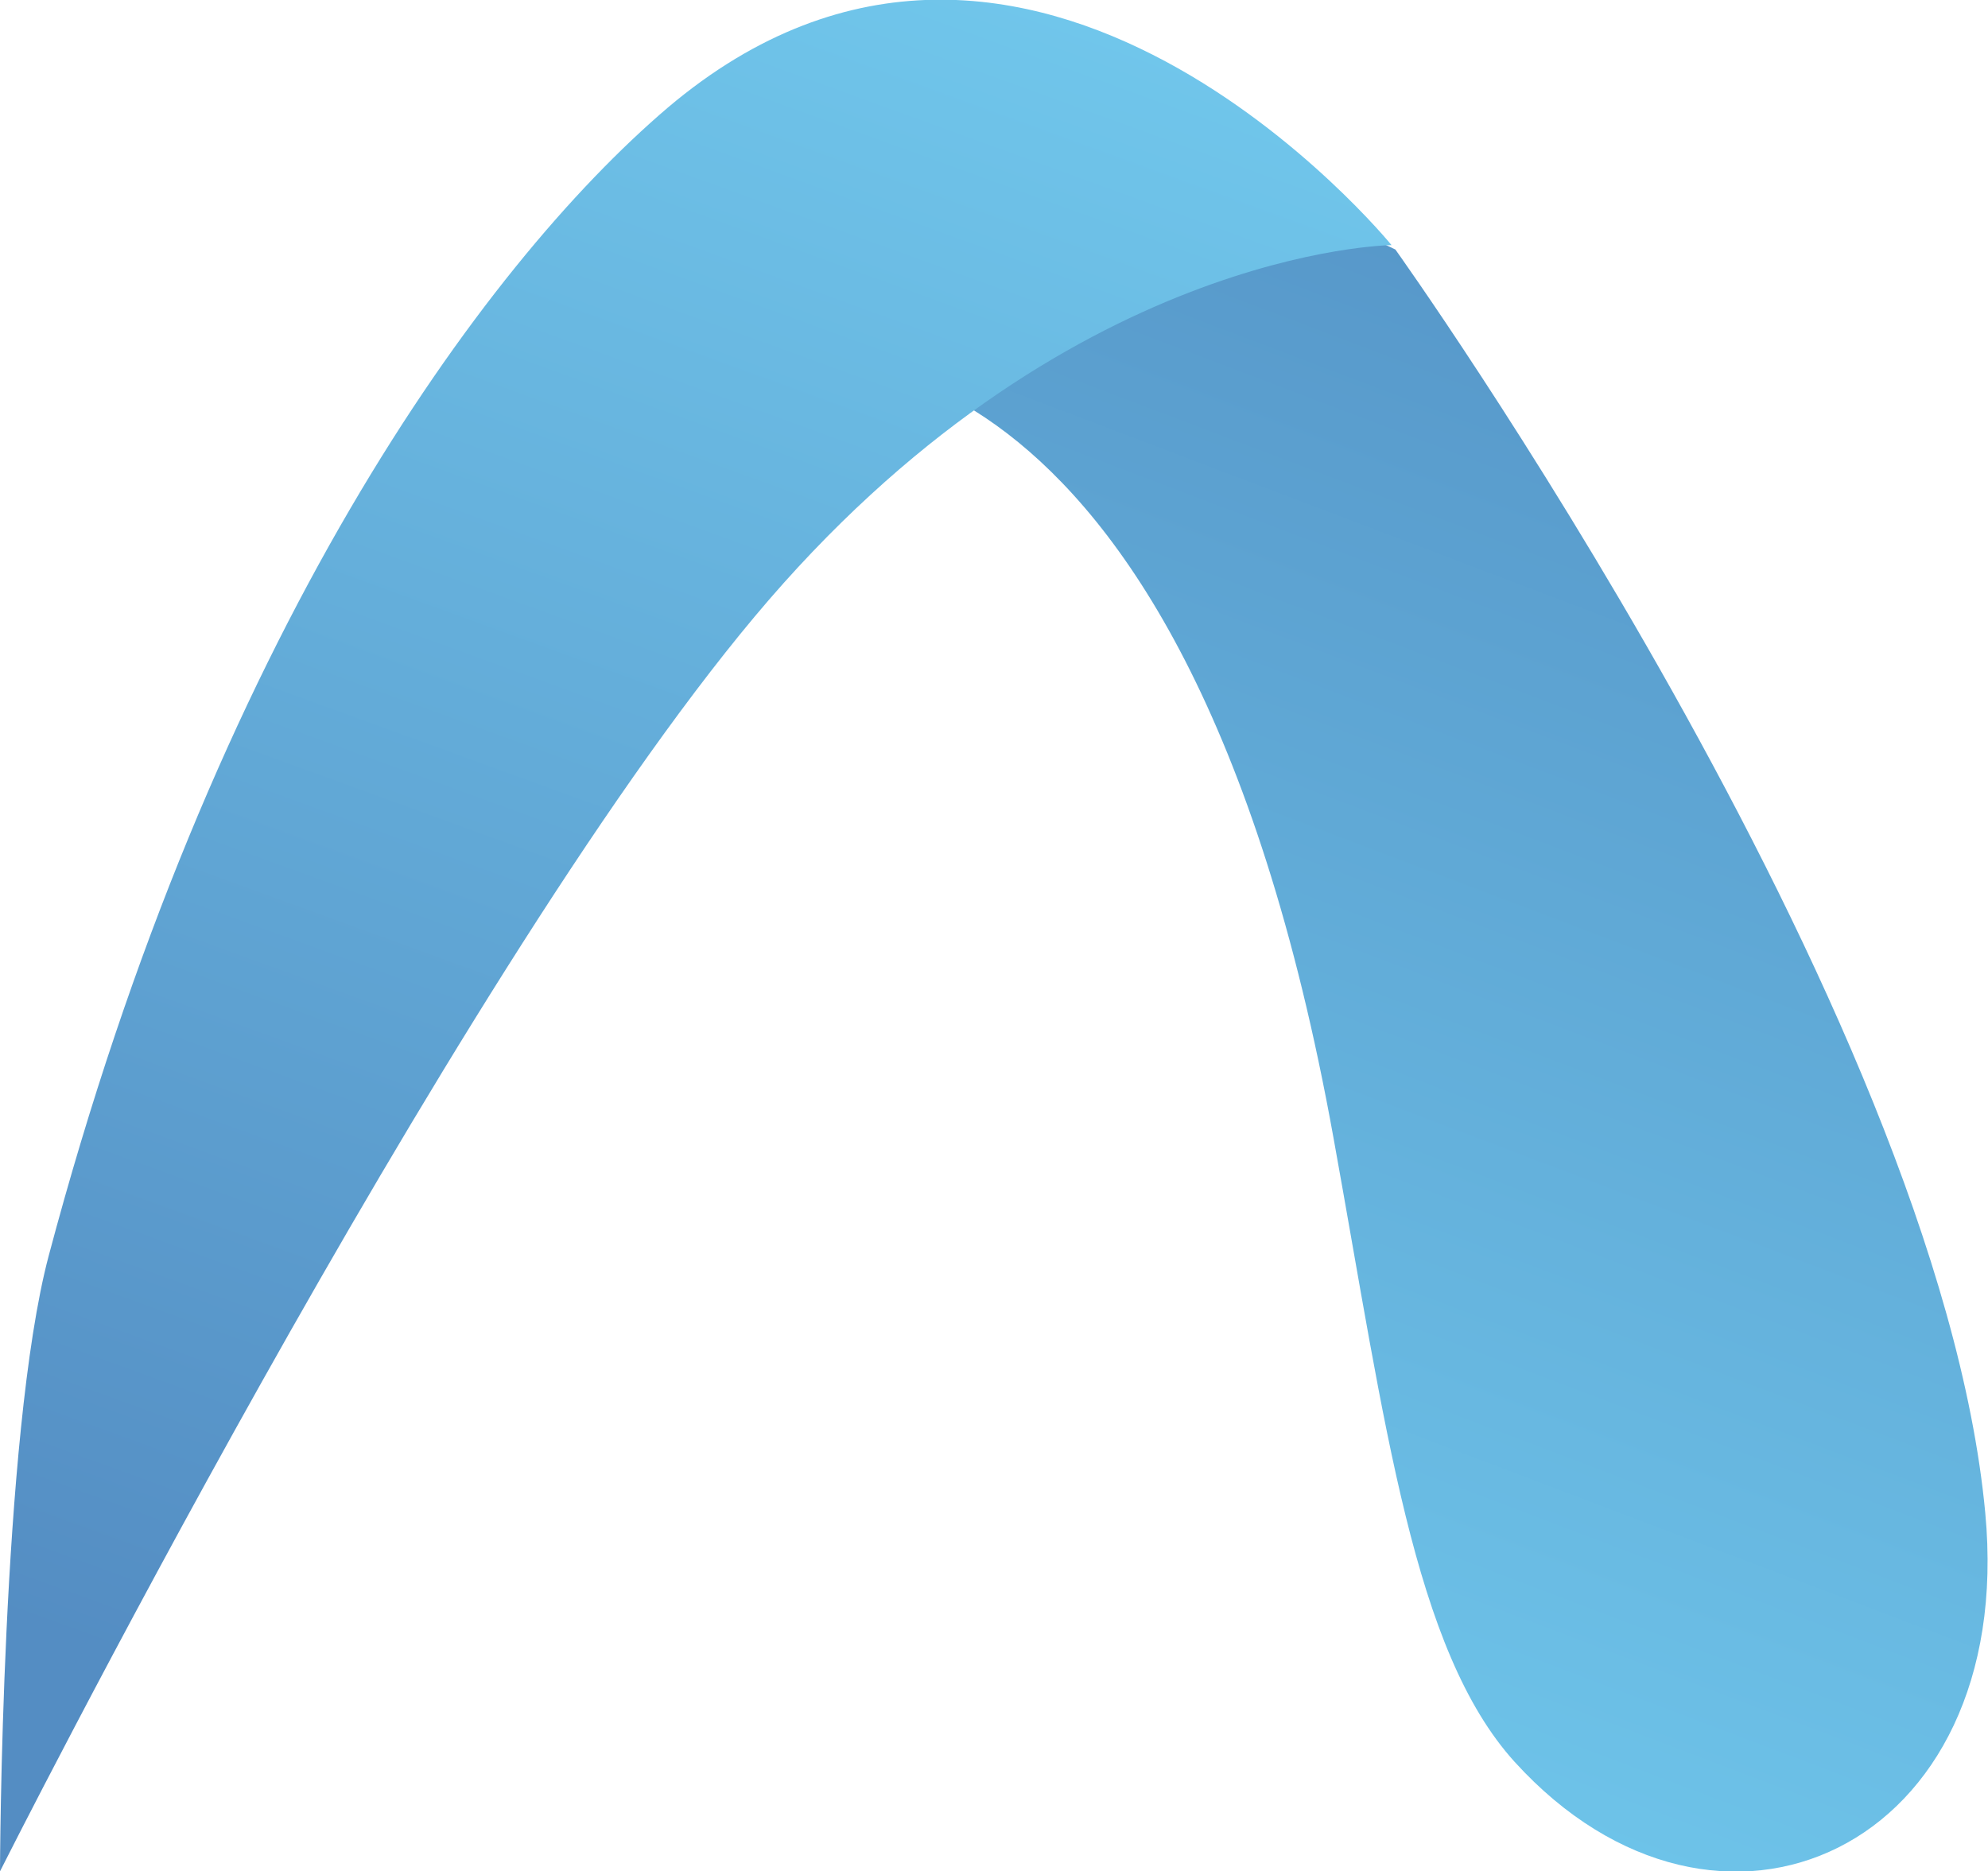 <?xml version="1.0" encoding="UTF-8"?><svg id="Layer_1" xmlns="http://www.w3.org/2000/svg" xmlns:xlink="http://www.w3.org/1999/xlink" viewBox="0 0 36.33 34.2"><defs><style>.cls-1{fill:url(#linear-gradient);}.cls-1,.cls-2{fill-rule:evenodd;stroke-width:0px;}.cls-2{fill:url(#linear-gradient-2);}</style><linearGradient id="linear-gradient" x1="30.95" y1="299.68" x2="20.15" y2="271.25" gradientTransform="translate(0 303.44) scale(1 -1)" gradientUnits="userSpaceOnUse"><stop offset="0" stop-color="#5594c7"/><stop offset="1" stop-color="#6fc6eb"/></linearGradient><linearGradient id="linear-gradient-2" x1="18.09" y1="303.65" x2="6.4" y2="271.53" gradientTransform="translate(0 303.44) scale(1 -1)" gradientUnits="userSpaceOnUse"><stop offset="0" stop-color="#70c6eb"/><stop offset="1" stop-color="#548dc3"/></linearGradient></defs><path class="cls-1" d="M14.53,6.61s7.06-1.23,9.84,14.19c.95,5.25,1.46,9.36,3.31,11.4,3.72,4.09,9.18,1.6,8.6-4.55-.86-9.23-10.78-23.09-10.78-23.09,0,0-3.11-1.54-4.88-1.16-1.78.38-6.1,3.22-6.1,3.22Z"/><path class="cls-2" d="M0,34.2S8.15,18.01,13.79,11.27c5.64-6.74,11.64-6.79,11.64-6.79,0,0-6.61-8.12-13.23-2.51C8.79,4.88,3.9,11.63.89,22.95c-.87,3.28-.89,11.25-.89,11.25Z"/></svg>
